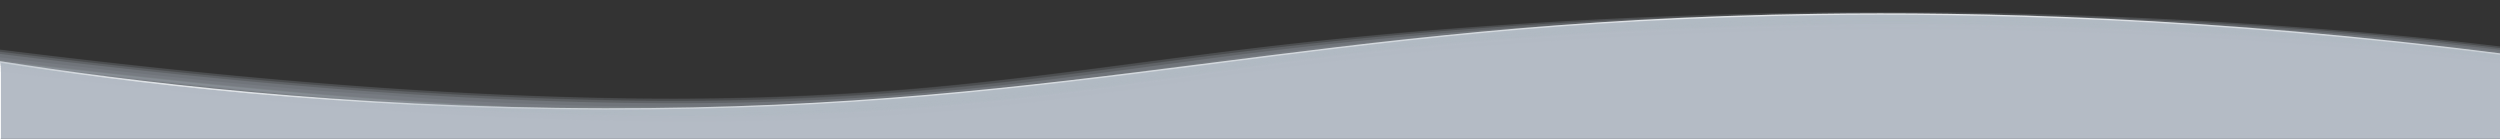 <svg xmlns="http://www.w3.org/2000/svg" xml:space="preserve" width="1800" height="100"><rect width="100%" height="100%" fill="#333333" stroke="none"/><rect width="100%" height="100%" fill="transparent"/><path stroke-linecap="round" d="M.5 142.5c25.51 14.36 68 33.7 121 34 96.73.56 140.16-62.86 242-68 30.63-1.55 77.69 1.62 137 29v62H.5Z" style="stroke:#fff;stroke-width:1;stroke-dasharray:none;stroke-linecap:butt;stroke-dashoffset:0;stroke-linejoin:miter;stroke-miterlimit:10;fill:#B4BBC5;fill-rule:nonzero;opacity:1" transform="matrix(3.61 0 0 1 -2.964 -98.06)" vector-effect="non-scaling-stroke"/><path d="M-1.5 144.63c25.42 10.63 51 21.6 77.71 28.49a262 262 0 0 0 46.6 8c7.32.536 14.664.683 22 .44a165 165 0 0 0 22.44-2.17 169.6 169.6 0 0 0 27-6.89 253 253 0 0 0 29.47-12.72c11-5.44 21.73-11.27 32.73-16.63a255 255 0 0 1 36.26-14.57 294 294 0 0 1 76.55-12.94 304.4 304.4 0 0 1 76.84 7 284.5 284.5 0 0 1 40.34 12l13 5.25q12.9 5.56 25.2 12.37c.83.44-.54-1.7-.37-1.44-.58-.91-1.45-2.68-2.47-3.2q-9.36-5.1-19.16-9.27-6.42-3-13.09-5.45a303 303 0 0 0-33.73-10.9 309 309 0 0 0-34.82-6.74 289 289 0 0 0-35.37-2.93A314 314 0 0 0 322 117.6a281.3 281.3 0 0 0-66.13 21.14c-14.2 6.59-28 14.07-42.14 20.7-16.17 7.56-33 13.32-50.7 16h-54.35q-8.13-1-16.14-2.72a293 293 0 0 1-32.1-8.31c-21.74-7-42.83-15.66-63.78-24.69-.77-.33.09 1.48.08 1.45.34.8.7 1.58 1.08 2.36.156.406.386.78.68 1.1" style="stroke:none;stroke-width:1;stroke-dasharray:none;stroke-linecap:butt;stroke-dashoffset:0;stroke-linejoin:miter;stroke-miterlimit:4;fill:#B4BBC5;fill-rule:nonzero;opacity:.11" transform="matrix(3.61 0 0 1 -2.964 -98.05)" vector-effect="non-scaling-stroke"/><path d="M-1.49 148.72c12.68 5.3 25.34 10.68 38.2 15.54a381 381 0 0 0 39.63 13c20.74 5.33 41.81 8.63 63.26 8.44a181.6 181.6 0 0 0 28.14-2.28 165.6 165.6 0 0 0 32.26-8.85 301 301 0 0 0 29.28-13.52c9.34-4.79 18.56-9.85 28-14.38a280 280 0 0 1 29.51-12.21 297.3 297.3 0 0 1 159.81-7.79 299 299 0 0 1 40.17 12.08l13.01 5.25q12.84 5.59 25.08 12.41c.68.35-.05-1.21 0-1.12-.31-.66-.83-2-1.54-2.4q-9.21-5.11-18.87-9.3-6.31-3-12.9-5.47a299 299 0 0 0-33.22-11A308.4 308.4 0 0 0 389.1 117c-46-1.45-92.43 7.6-133.91 27.75-15.86 7.7-31.24 16.53-47.52 23.34-6.59 2.76-13.28 5.27-20.11 7.39a103.1 103.1 0 0 1-33.15 4.83A97.1 97.1 0 0 1 126.7 182c-19.9-1.08-39.38-4.93-58.49-10.52-24.21-7.1-47.48-16.75-70.68-26.59-.64-.28-.19 1-.17 1.12.16.54.54 2.45 1.15 2.71" style="stroke:none;stroke-width:1;stroke-dasharray:none;stroke-linecap:butt;stroke-dashoffset:0;stroke-linejoin:miter;stroke-miterlimit:4;fill:#B4BBC5;fill-rule:nonzero;opacity:.11" transform="matrix(3.61 0 0 1 -2.964 -98.06)" vector-effect="non-scaling-stroke"/><path d="M-3 141.41c32.91 14.14 66.47 28.05 102 34.13 30.86 5.3 63 4.78 92.81-5.37 27.26-9.26 51.63-25.06 78.2-35.94a277 277 0 0 1 54.76-16c9.3-1.72 18.62-3 28-3.79q7-.76 14.1-.88 10.58-.58 21.16-.18h-.39l14.48.76h-.39l14.42 1.42h-.38l14.33 2.08-.38-.06 14.22 2.73-.38-.08 14.07 3.38-.38-.09 13.9 4-.37-.11 13.67 4.59-.36-.12 13.45 5.31-.35-.14 13.17 6-.34-.16 12.87 6.6a2 2 0 0 0-.53-1.28Q521 146 519.51 144q-1.5-2.115-3-4.14a2 2 0 0 0-1-.94c-10.27-4.8-15.7-7.57-26.37-11.55a330 330 0 0 0-34.32-10.74 317.5 317.5 0 0 0-156.75.15 338 338 0 0 0-34.32 10.76c-10.82 4-21.35 9-31.78 14-15.14 7.18-30.23 14.51-46.16 19.8-19.81 6.58-41.34 8.84-62.12 7.52-46.19-2.95-90.21-19.83-131.83-39.09a2 2 0 0 0 .26 1.23q.93 2.35 2 4.67t2.11 4.61a2 2 0 0 0 .77 1.13" style="stroke:none;stroke-width:1;stroke-dasharray:none;stroke-linecap:butt;stroke-dashoffset:0;stroke-linejoin:miter;stroke-miterlimit:4;fill:#B4BBC5;fill-rule:nonzero;opacity:.11" transform="matrix(3.61 0 0 1 -2.964 -98.05)" vector-effect="non-scaling-stroke"/><path d="M-3 143.8c33 14.08 66.46 28 102 34 29.15 4.93 59.52 4.78 88-4 27-8.29 50.86-23.85 76.55-35.21a272.4 272.4 0 0 1 54.47-17.42c64.23-13.4 130.63-4.24 192.5 24l-.3-.15 12.8 6.62a1.5 1.5 0 0 0-.32-1.13c-.67-1.27-1.38-2.52-2.11-3.75s-1.46-2.46-2.24-3.66a1.5 1.5 0 0 0-.84-.83c-10.22-4.91-15.18-7.52-25.77-11.61-4.43-1.71-9.23-3.52-13.73-5A312 312 0 0 0 401 110.13a324.2 324.2 0 0 0-78.45 3.79 293 293 0 0 0-41.73 10.45 316.5 316.5 0 0 0-36.19 14.5c-17 8-33.55 16.77-51.17 23.23a177 177 0 0 1-25 7.12 170.4 170.4 0 0 1-32 3.09 204.6 204.6 0 0 1-32.18-2.31 262 262 0 0 1-34.54-7.45C43.45 155 18.11 144.84-6.7 133.43c-.126.39-.09.816.1 1.18.43 1.39.88 2.77 1.37 4.13s1 2.73 1.53 4.07a1.5 1.5 0 0 0 .7.99" style="stroke:none;stroke-width:1;stroke-dasharray:none;stroke-linecap:butt;stroke-dashoffset:0;stroke-linejoin:miter;stroke-miterlimit:4;fill:#B4BBC5;fill-rule:nonzero;opacity:.11" transform="matrix(3.61 0 0 1 -2.964 -98.05)" vector-effect="non-scaling-stroke"/><path d="M-1.1 144.43c21.2 8.75 42.34 17.73 64.28 24.5 19.47 6 39.48 10.39 59.84 11.83 9.272.64 18.578.64 27.85 0a160 160 0 0 0 27.71-4 183 183 0 0 0 26-8.59c8.26-3.43 16.3-7.29 24.26-11.36 16.74-8.55 33.21-17.8 50.89-24.31a284.6 284.6 0 0 1 62-15.28 299 299 0 0 1 70.27-.72 303 303 0 0 1 34.65 5.65c27.59 6.21 53 16.47 78.42 29.8.66.35-.22-1.17-.12-1a5.7 5.7 0 0 0-1.74-1.93c-10-5.16-14.76-7.84-25.18-12.18-8.79-3.67-17.74-7.14-26.84-9.94a327.7 327.7 0 0 0-69.44-13.37 307 307 0 0 0-42.56-.25q-10.65.6-21.2 2.2-10.59 1.27-21 3.56a296 296 0 0 0-34.35 9.69 293 293 0 0 0-34 14.54c-7.78 3.88-15.47 7.92-23.23 11.83a264 264 0 0 1-28.78 13 161.7 161.7 0 0 1-31.63 8.26 195.6 195.6 0 0 1-27.46 2c-21.16.06-42.14-3.2-62.56-8.66-26.51-7.1-51.82-17.81-77.13-28.28-.6-.25-.13.92-.12 1 .15.49.6 1.77 1.17 2.01" style="stroke:none;stroke-width:1;stroke-dasharray:none;stroke-linecap:butt;stroke-dashoffset:0;stroke-linejoin:miter;stroke-miterlimit:4;fill:#B4BBC5;fill-rule:nonzero;opacity:.11" transform="matrix(3.61 0 0 1 -2.964 -98.06)" vector-effect="non-scaling-stroke"/><path d="M-3.15 140.82c27.51 11.88 55.24 23.28 84.41 30.41 23.67 5.78 48.23 8.58 72.57 6.36a166.2 166.2 0 0 0 32.79-6.3 224.5 224.5 0 0 0 29.58-11.8c9.58-4.45 18.89-9.45 28.31-14.2q9.24-4.72 18.69-9a264 264 0 0 1 26.92-10.19l-.32.09 14-4.08-.33.1q13.74-3.61 27.78-5.86t28.1-3.12a306.6 306.6 0 0 1 111.31 13.55q13.44 4.23 26.41 9.73t25.35 12.22c1.12.58-1.27-2.68-1-2.27-.9-1.27-1.81-2.53-2.75-3.77a10 10 0 0 0-1.57-1.86c-13-6.19-26-12.12-39.66-16.62a333 333 0 0 0-34.59-9.37 317.5 317.5 0 0 0-78.45-6.74 312.8 312.8 0 0 0-71 11c-9.29 2.57-18.46 5.64-27.49 9-10.85 4-21.39 9.05-31.81 14.07-15.24 7.33-30.39 14.84-46.42 20.33-19.92 6.81-41.64 9.26-62.61 8C78.74 167.88 34.66 151-7.2 131.81a1.25 1.25 0 0 0 .2 1.06c.48 1.22 1 2.41 1.53 3.6.34.87 1.21 3.87 2.32 4.35" style="stroke:none;stroke-width:1;stroke-dasharray:none;stroke-linecap:butt;stroke-dashoffset:0;stroke-linejoin:miter;stroke-miterlimit:4;fill:#B4BBC5;fill-rule:nonzero;opacity:.11" transform="matrix(3.61 0 0 1 -2.964 -98.06)" vector-effect="non-scaling-stroke"/><path d="M-2.5 145.55c23.3 9.93 46.68 19.65 71 26.69 20.75 6 42.34 10.23 64 10.47a200 200 0 0 0 27.69-1.51 173 173 0 0 0 27.32-5.8c10.1-3 20.1-7.44 29.57-12 7.94-3.84 15.76-7.91 23.6-11.94 7.69-4 15.41-8 23.34-11.41a283 283 0 0 1 33.78-12.17 304 304 0 0 1 34.66-7.76q10.49-1.72 21.07-2.43 10.56-1 21.17-1.1a326.7 326.7 0 0 1 70 7.22q10.33 2.2 20.42 5.36 10.17 2.83 20 6.61l13.15 5.22q12.94 5.56 25.28 12.36a1.92 1.92 0 0 0-.38-1.29q-1.12-2.21-2.35-4.36c-.8-1.44-1.62-2.87-2.48-4.28a1.92 1.92 0 0 0-.9-1c-12.94-6.2-25.87-12.12-39.52-16.63a331 331 0 0 0-34.47-9.4 340 340 0 0 0-35.31-5.55q-10.68-1.12-21.42-1.27-10.74-.48-21.47 0a331.7 331.7 0 0 0-70.65 10.88 281 281 0 0 0-40.67 14.41c-7.79 3.45-15.46 7.14-23.13 10.85-15.29 7.41-30.64 14.83-47 19.74a169.3 169.3 0 0 1-58.11 6.72c-46.36-2.63-90.64-19.39-132.41-38.7a2 2 0 0 0 .16 1.36q.73 2.41 1.57 4.79t1.73 4.73a2 2 0 0 0 .76 1.19" style="stroke:none;stroke-width:1;stroke-dasharray:none;stroke-linecap:butt;stroke-dashoffset:0;stroke-linejoin:miter;stroke-miterlimit:4;fill:#B4BBC5;fill-rule:nonzero;opacity:.11" transform="matrix(3.61 0 0 1 -2.964 -98.06)" vector-effect="non-scaling-stroke"/><path d="M-2.19 143.2c21.26 8.51 42.32 17.57 64.23 24.33 19.47 6 39.49 10.39 59.86 11.82 9.272.64 18.578.64 27.85 0a161 161 0 0 0 27.72-4 183 183 0 0 0 26-8.62c8.25-3.44 16.28-7.31 24.23-11.39 16.71-8.56 33.17-17.81 50.84-24.32q13.43-4.94 27.24-8.64a171.2 171.2 0 0 1 41.73-6.16 147.8 147.8 0 0 1 34.94-2.85 304 304 0 0 1 69.58 9 297 297 0 0 1 33.5 10.38l13 5.28q12.87 5.6 25.15 12.41c.43.23.45 0 .47-.36s-1-1.58-1.35-1.76q-9.25-5.18-19-9.42-9.57-4.56-19.55-8.18a290 290 0 0 0-40.71-11.95 328.7 328.7 0 0 0-70.42-7.1 280 280 0 0 0-28.37 1.75 269 269 0 0 0-28.4 4.58 295 295 0 0 0-34.35 9.6 289.5 289.5 0 0 0-34 14.54c-7.76 3.88-15.43 7.94-23.17 11.87-9.31 4.73-18.9 9.47-28.72 13.07a160.3 160.3 0 0 1-31.58 8.42 193 193 0 0 1-27.5 2.09c-21.19.09-42.2-3.15-62.66-8.61a397 397 0 0 1-39.5-13c-12.59-4.83-25-10.07-37.59-14.88-.7-.25.03 1.9.53 2.1" style="stroke:none;stroke-width:1;stroke-dasharray:none;stroke-linecap:butt;stroke-dashoffset:0;stroke-linejoin:miter;stroke-miterlimit:4;fill:#B4BBC5;fill-rule:nonzero;opacity:.11" transform="matrix(3.61 0 0 1 -2.964 -98.06)" vector-effect="non-scaling-stroke"/><path d="M-2.61 143.19c23.28 10 46.66 19.68 71 26.76 20.72 6 42.28 10.27 63.93 10.57a201 201 0 0 0 27.68-1.43 172.5 172.5 0 0 0 27.27-5.7c10.08-2.95 20.07-7.34 29.53-11.88 7.93-3.8 15.75-7.84 23.58-11.85s15.41-7.93 23.34-11.35a286 286 0 0 1 33.78-12.17 305 305 0 0 1 34.66-7.8q10.49-1.74 21.09-2.48 10.54-1.06 21.16-1.13a327 327 0 0 1 70 7q10.35 2.18 20.45 5.3 10.19 2.8 20.06 6.56l13.08 5.27q13 5.52 25.33 12.29a2.46 2.46 0 0 0-.57-1.45q-1.47-2.49-3-4.92c-1-1.63-2.08-3.24-3.17-4.83a2.47 2.47 0 0 0-1.07-1.14c-13.09-6.11-26.16-12-39.95-16.37a334 334 0 0 0-34.79-9.15 340 340 0 0 0-35.6-5.28q-10.77-1-21.58-1.11-10.8-.41-21.61.18a339.7 339.7 0 0 0-71 11.33c-22.15 6-43 15.26-63.69 25.09-15.09 7.18-30.24 14.34-46.32 19a168.1 168.1 0 0 1-57.32 6.16 246 246 0 0 1-26.52-3.14c-9.78-1.69-19.41-4-29-6.65a407 407 0 0 1-39-13.25c-12.62-4.91-25-10.32-37.27-16a2.6 2.6 0 0 0 .3 1.54q1 2.72 2.11 5.4t2.25 5.34c.14.511.442.964.86 1.29" style="stroke:none;stroke-width:1;stroke-dasharray:none;stroke-linecap:butt;stroke-dashoffset:0;stroke-linejoin:miter;stroke-miterlimit:4;fill:#B4BBC5;fill-rule:nonzero;opacity:.11" transform="matrix(3.61 0 0 1 -2.964 -98.05)" vector-effect="non-scaling-stroke"/><path d="M-3.17 142.54c21.21 9 42.46 18 64.48 24.76A293.5 293.5 0 0 0 110 178.14a214 214 0 0 0 33.2 1.57 134 134 0 0 0 16.63-1.4 127 127 0 0 0 16.51-2.83 181 181 0 0 0 25.9-8.43c9.87-4 19.41-8.75 28.9-13.61 19.33-9.9 38.61-19.89 59.45-26.33A295.8 295.8 0 0 1 367.15 114a305 305 0 0 1 76.94 6.87 288 288 0 0 1 40.42 11.91l13 5.23q12.93 5.53 25.26 12.31c.88.46-.6-1.89-.43-1.6-.53-.85-1.09-1.69-1.67-2.52a4.5 4.5 0 0 0-1-1.2c-12.79-6.33-25.56-12.39-39.08-17q-13.46-4.63-27.24-8.2-10.33-2.69-20.89-4.41-10.49-2-21.13-3.12a336 336 0 0 0-35.58-1.77 303.5 303.5 0 0 0-70.7 8.61 308 308 0 0 0-34.23 10.55c-10.92 4-21.45 9.16-31.88 14.31-12.43 6.14-24.75 12.59-37.59 17.86a177 177 0 0 1-24.76 8.17 174.4 174.4 0 0 1-26.86 4.33 143 143 0 0 1-16.31.43 156 156 0 0 1-16.31-.76l-10.82-1.24A165.3 165.3 0 0 1 77 166.28a173 173 0 0 1-25.08-6.92q-9.86-3.21-19.51-7c-12.66-4.89-25.13-10.2-37.53-15.71-.81-.36.08 1.66.08 1.66.35.95.72 1.88 1.12 2.81.161.515.415.997.75 1.42" style="stroke:none;stroke-width:1;stroke-dasharray:none;stroke-linecap:butt;stroke-dashoffset:0;stroke-linejoin:miter;stroke-miterlimit:4;fill:#B4BBC5;fill-rule:nonzero;opacity:.11" transform="matrix(3.61 0 0 1 -3 -98.05)" vector-effect="non-scaling-stroke"/><path d="M-1.5 143c21.35 8.6 42.5 17.56 64.5 24.48a269 269 0 0 0 59.91 11.77 186.6 186.6 0 0 0 55.61-4.09c19.33-4.37 37.34-13.41 54.81-22.48 7.78-4 15.51-8.21 23.41-12a278 278 0 0 1 29.48-12.24 134.4 134.4 0 0 1 27.35-7.15 176 176 0 0 1 34.6-6.6 317 317 0 0 1 35.25-1.49 303.4 303.4 0 0 1 69.69 9.12 300 300 0 0 1 33.49 10.44l13 5.28q12.86 5.59 25.1 12.43c.37.2.45-.07.47-.36s-.81-1.29-1.1-1.45c-12.56-6.53-25.1-12.78-38.42-17.66a324 324 0 0 0-33.8-10.37 307.2 307.2 0 0 0-77.58-9 296.3 296.3 0 0 0-63.82 7.88 292 292 0 0 0-34.22 10.38 296 296 0 0 0-31.85 14.5c-15.47 7.94-30.76 16.24-47 22.61-20.33 8-42.69 11.4-64.49 10.77a259.2 259.2 0 0 1-57.27-8.5c-26.79-6.87-52.01-18.18-77.69-28.07-.63-.2.07 1.65.57 1.8" style="stroke:none;stroke-width:1;stroke-dasharray:none;stroke-linecap:butt;stroke-dashoffset:0;stroke-linejoin:miter;stroke-miterlimit:4;fill:#B4BBC5;fill-rule:nonzero;opacity:.11" transform="matrix(3.61 0 0 1 -3 -98.05)" vector-effect="non-scaling-stroke"/><path d="M-3 144.24c23.28 10 46.68 19.7 71.05 26.75 20.72 6 42.29 10.23 63.94 10.49a199.5 199.5 0 0 0 27.6-1.48 173.4 173.4 0 0 0 27.26-5.75 200 200 0 0 0 29.51-11.95c7.92-3.82 15.73-7.87 23.56-11.89s15.4-7.94 23.32-11.37A283 283 0 0 1 297 126.88a300 300 0 0 1 34.67-7.79q10.49-1.74 21.09-2.46 10.56-1.06 21.18-1.12a326.6 326.6 0 0 1 70.06 7.13q10.37 2.19 20.46 5.33 10.18 2.84 20.07 6.6l13.07 5.23q13 5.55 25.33 12.34a2.16 2.16 0 0 0-.42-1.37c-.8-1.57-1.64-3.13-2.5-4.66s-1.73-3.08-2.64-4.59a2.13 2.13 0 0 0-.94-1.08c-13-6.16-26-12-39.75-16.5a329 329 0 0 0-34.64-9.28 340 340 0 0 0-35.47-5.42q-10.74-1.08-21.51-1.2-10.77-.44-21.55.1a336 336 0 0 0-70.83 11.1c-22.19 6-43.1 15.23-63.74 25.15-15.17 7.28-30.4 14.57-46.58 19.37a168.3 168.3 0 0 1-57.68 6.46c-46.28-2.76-90.43-19.58-132.13-38.84a2.2 2.2 0 0 0 .17 1.44q.78 2.58 1.66 5.11t1.84 5.07c.104.493.38.932.78 1.24" style="stroke:none;stroke-width:1;stroke-dasharray:none;stroke-linecap:butt;stroke-dashoffset:0;stroke-linejoin:miter;stroke-miterlimit:4;fill:#B4BBC5;fill-rule:nonzero;opacity:.11" transform="matrix(3.61 0 0 1 -2.964 -98.05)" vector-effect="non-scaling-stroke"/></svg>
